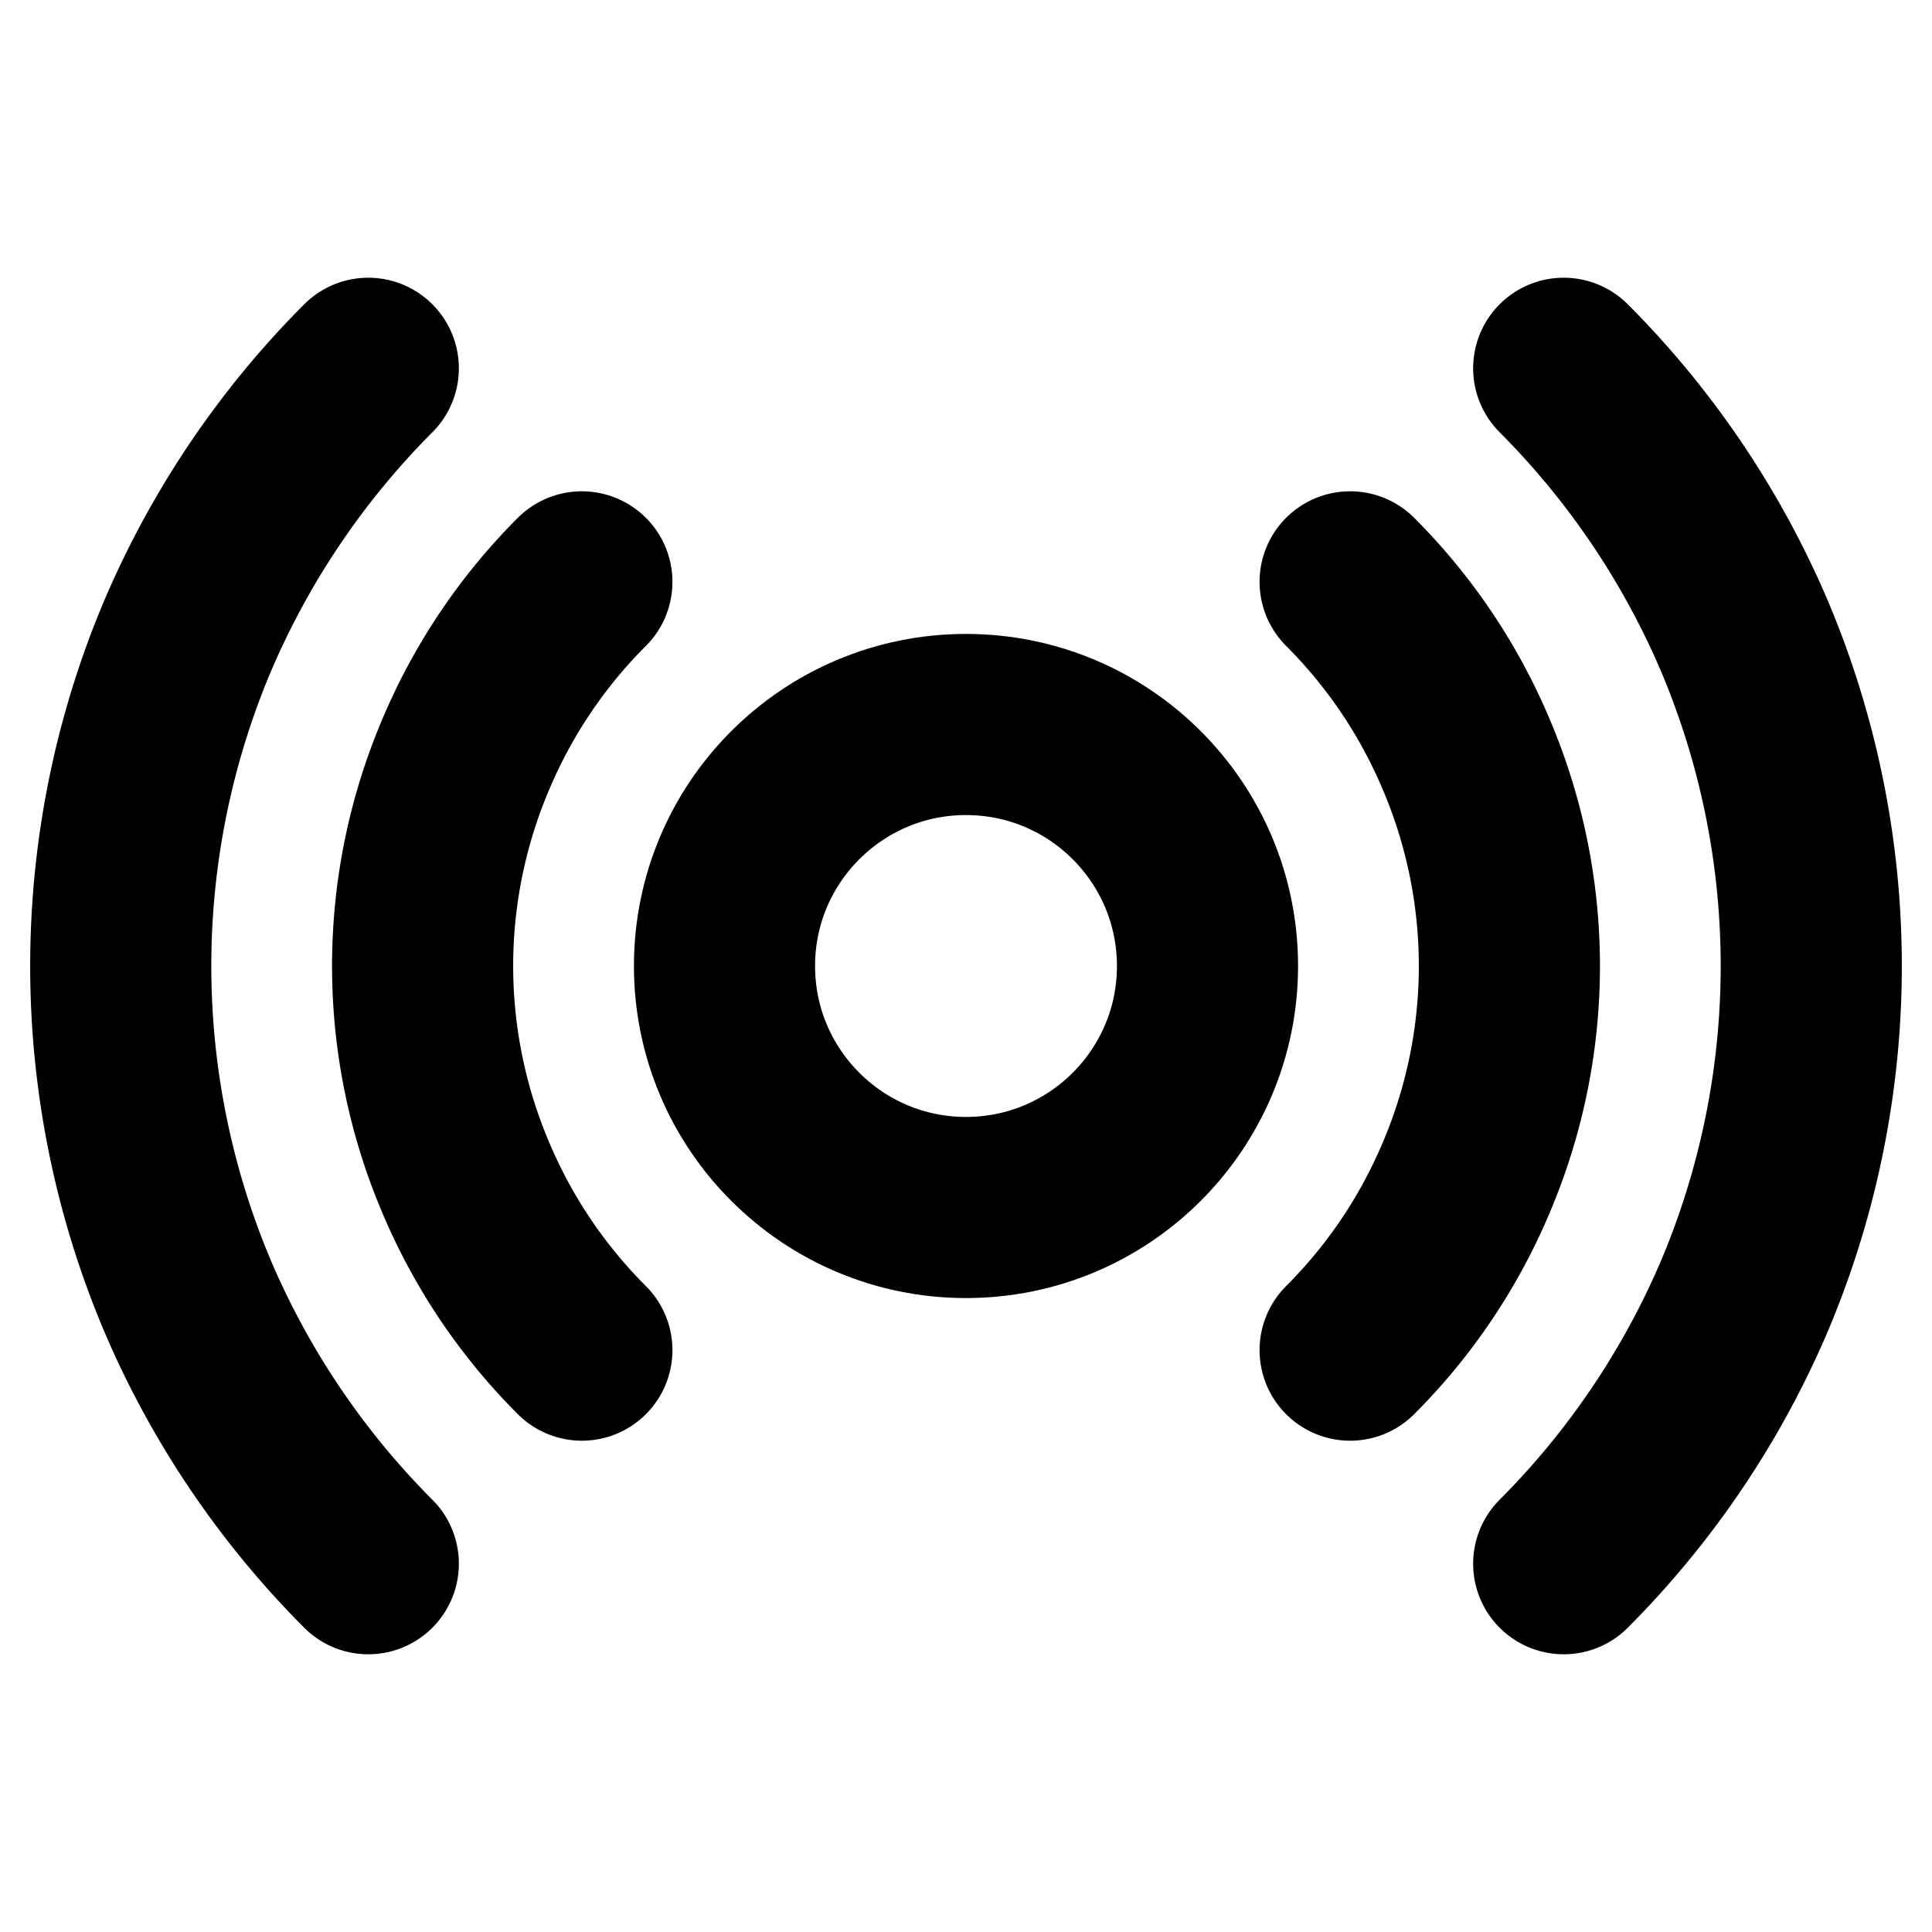 <svg xmlns="http://www.w3.org/2000/svg" viewBox="0 0 256 256"><rect width="256" height="256" fill="none"/><circle cx="128" cy="128" r="32" fill="none" stroke="#000" stroke-linecap="round" stroke-linejoin="round" stroke-width="24"/><path d="M77.1,178.9A71.6,71.6,0,0,1,61.7,156a71.6,71.6,0,0,1,0-56A71.6,71.6,0,0,1,77.1,77.1" fill="none" stroke="#000" stroke-linecap="round" stroke-linejoin="round" stroke-width="24"/><path d="M178.9,77.1A71.6,71.6,0,0,1,194.3,100a71.6,71.6,0,0,1,0,56,71.6,71.6,0,0,1-15.4,22.9" fill="none" stroke="#000" stroke-linecap="round" stroke-linejoin="round" stroke-width="24"/><path d="M48.8,207.2a112.9,112.9,0,0,1-24-35.6,112.4,112.4,0,0,1,0-87.2,112.9,112.9,0,0,1,24-35.6" fill="none" stroke="#000" stroke-linecap="round" stroke-linejoin="round" stroke-width="24"/><path d="M207.2,48.8a112.9,112.9,0,0,1,24,35.6,112.4,112.4,0,0,1,0,87.2,112.9,112.9,0,0,1-24,35.6" fill="none" stroke="#000" stroke-linecap="round" stroke-linejoin="round" stroke-width="24"/></svg>